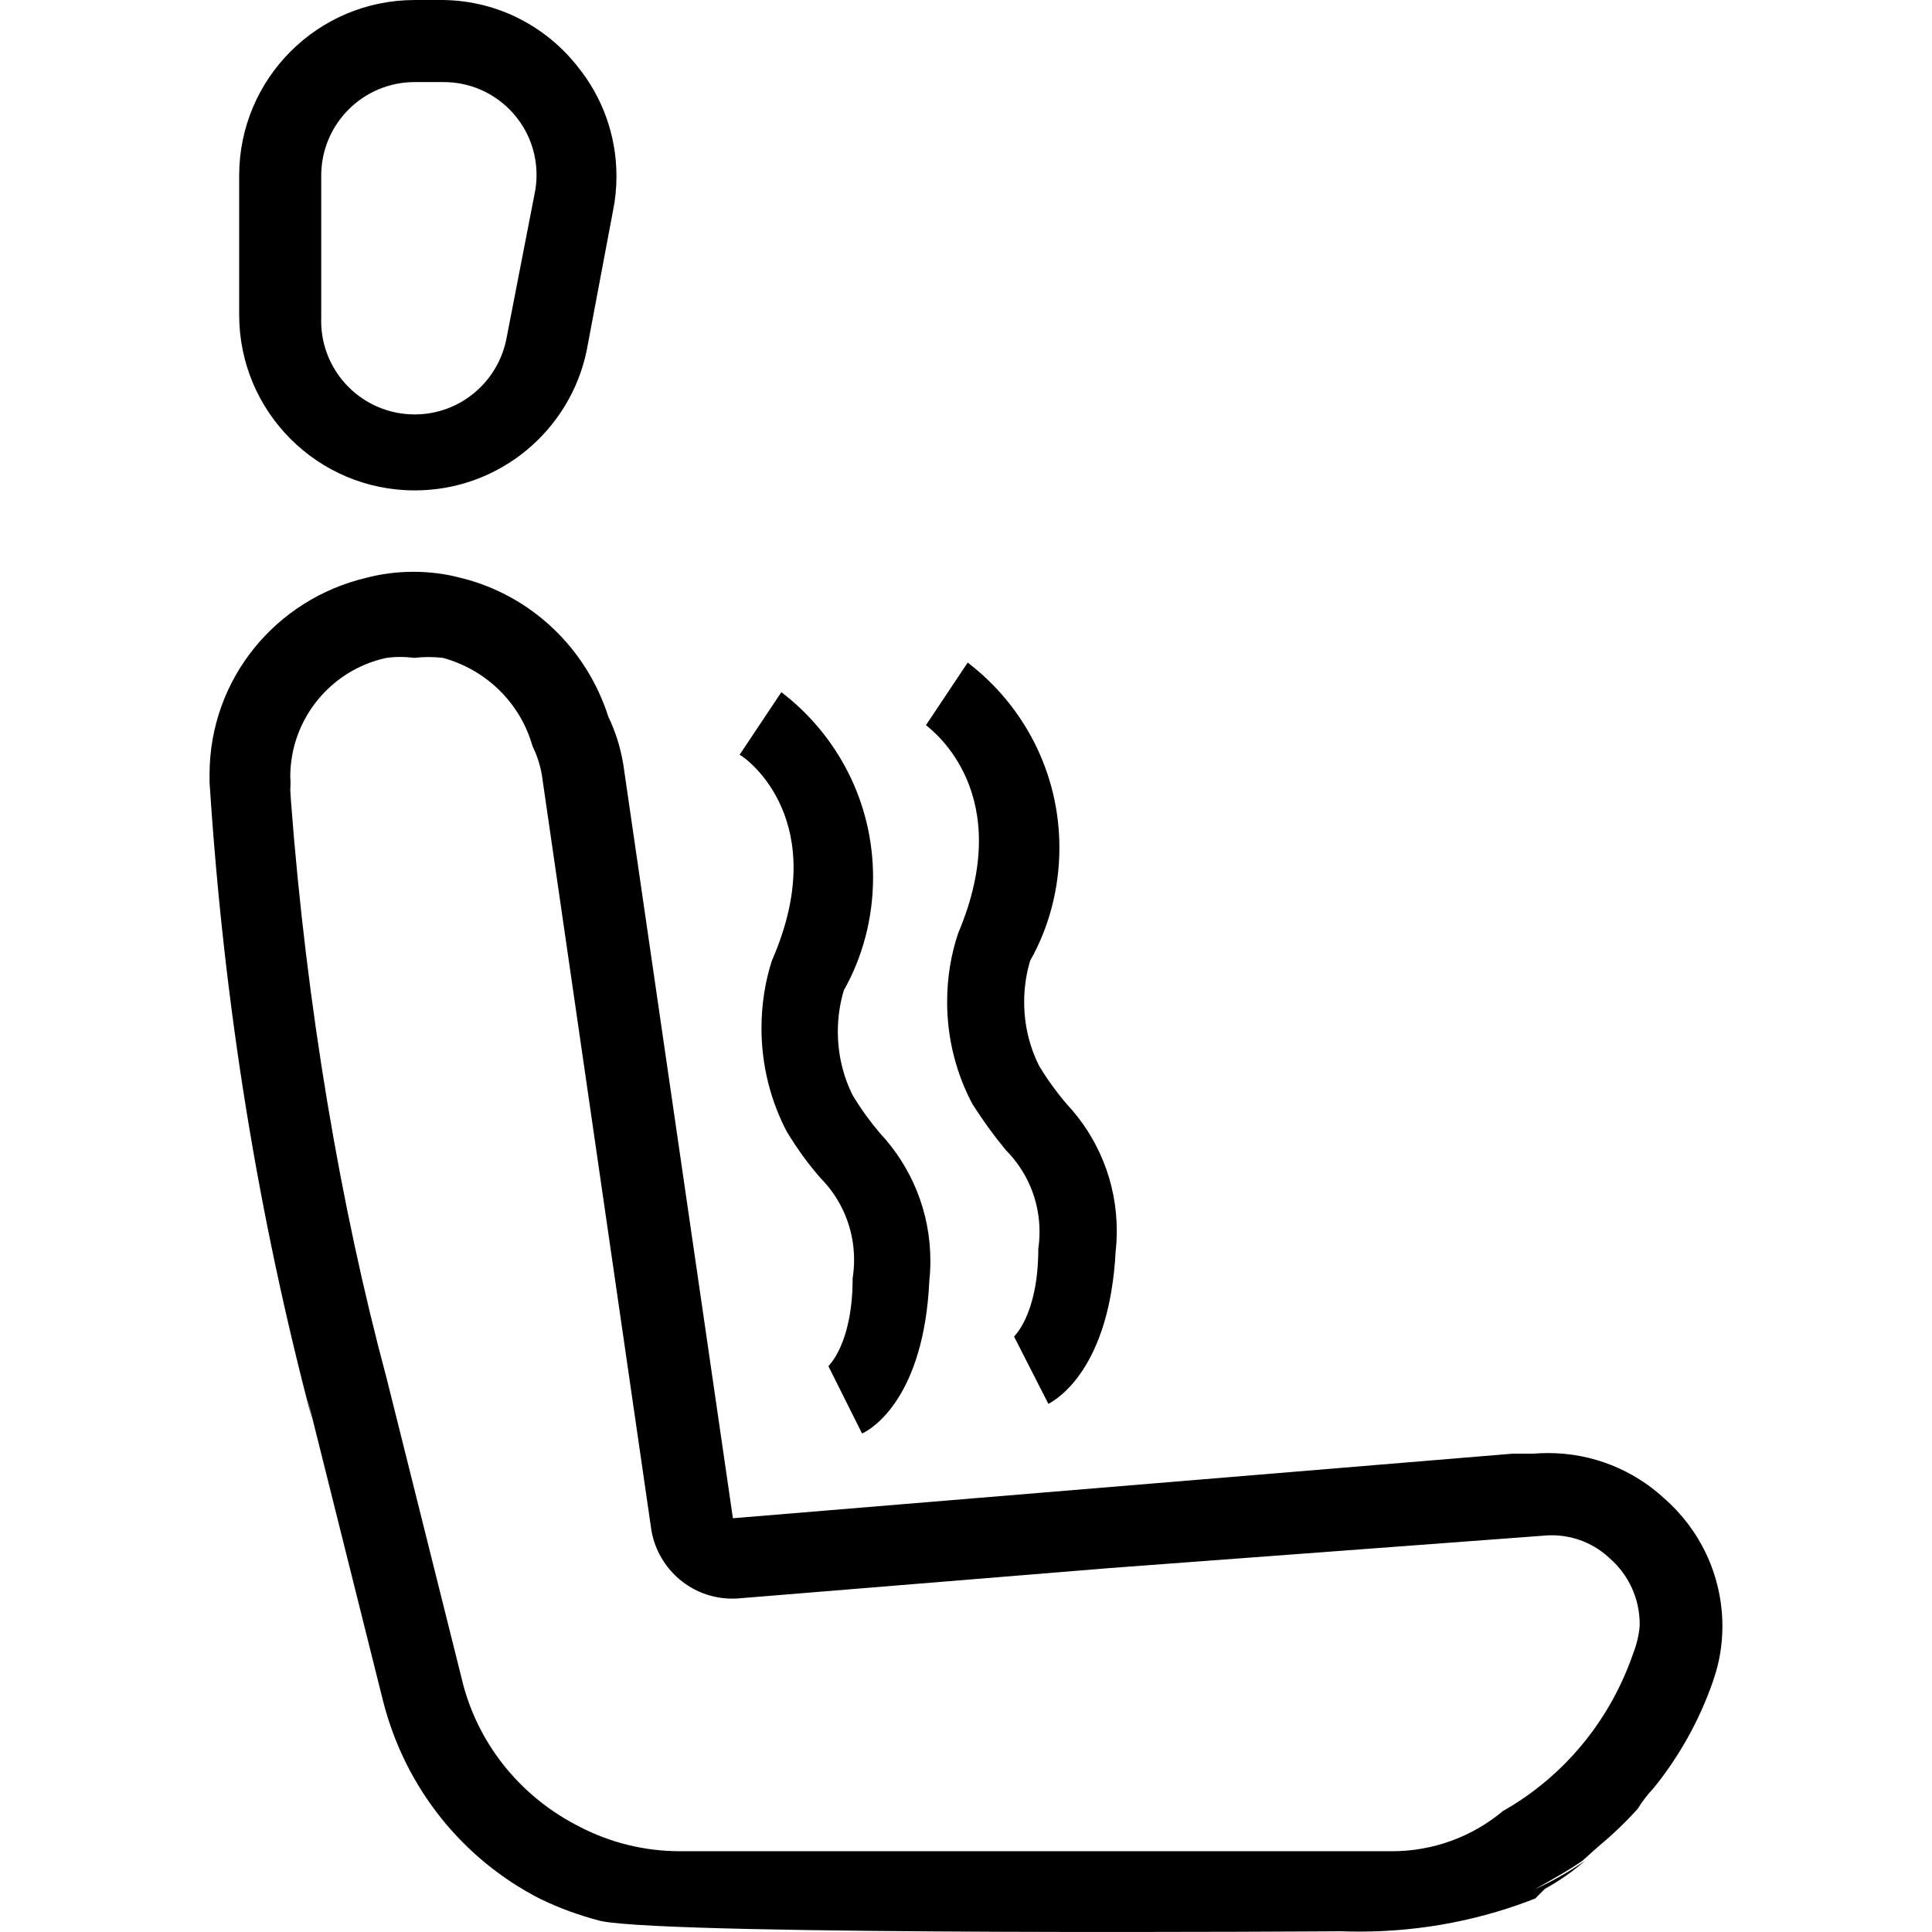 <!-- Generated by IcoMoon.io -->
<svg version="1.1" xmlns="http://www.w3.org/2000/svg" width="512" height="512" viewBox="0 0 512 512">
<title>heated-seat</title>
<path d="M109.909 129.961c0.001 0 0.004 0 0.005 0 22.48 0 41.235-15.942 45.58-37.136l0.052-0.3 6.952-36.901c0.554-2.682 0.87-5.765 0.87-8.922 0-10.966-3.823-21.040-10.209-28.959l0.069 0.088c-8.351-10.71-21.175-17.596-35.616-17.826l-0.037-0.001h-7.665c-25.697 0-46.528 20.831-46.528 46.528v0 36.901c0 25.697 20.832 46.528 46.528 46.528v0zM109.909 21.753h7.487c0.058-0 0.125-0.001 0.193-0.001 13.587 0 24.601 11.014 24.601 24.601 0 1.831-0.2 3.617-0.58 5.334l0.030-0.163-7.309 37.614c-2.032 11.813-12.199 20.688-24.439 20.688-13.685 0-24.779-11.094-24.779-24.779 0-0.317 0.006-0.632 0.017-0.945l-0.001 0.045v-37.614c0-13.685 11.094-24.779 24.779-24.779v0z"></path>
<path d="M440.95 397.005c-8.058-7.398-18.849-11.932-30.699-11.932-1.368 0-2.721 0.060-4.058 0.178l0.173-0.012h-5.526l-206.612 17.113-29.058-199.838c-0.784-4.675-2.149-8.867-4.043-12.754l0.121 0.275c-5.814-18.291-20.483-32.194-38.841-36.821l-0.378-0.081c-3.745-1.018-8.043-1.603-12.478-1.603s-8.734 0.585-12.824 1.681l0.346-0.079c-23.883 5.611-41.413 26.678-41.536 51.862v0.014s0 1.605 0 2.317c3.84 59.737 13.041 115.393 27.218 169.028l-1.369-6.092 20.145 80.577c5.898 23.187 21.254 41.984 41.614 52.377l0.457 0.212c4.482 2.175 9.76 4.125 15.245 5.566l0.621 0.139c20.144 3.922 196.094 2.674 196.094 2.674 1.406 0.055 3.055 0.087 4.712 0.087 16.783 0 32.81-3.24 47.488-9.126l-0.86 0.305 2.496-2.496c4.057-2.247 7.561-4.728 10.762-7.545l-0.067 0.058c-3.789 2.649-8.116 5.147-12.656 7.264l-0.536 0.224c10.501-5.699 19.454-12.774 27.021-21.128l0.076-0.086c1.247-2.016 2.6-3.767 4.114-5.363l-0.014 0.014c6.748-8.261 12.198-17.907 15.844-28.397l0.2-0.661c1.469-4.178 2.318-8.995 2.318-14.010 0-0.088-0-0.176-0.001-0.264v0.014c-0.106-13.433-6.069-25.452-15.456-33.647l-0.053-0.046zM432.928 437.829c-6.144 18.093-18.381 32.758-34.216 41.875l-0.368 0.195c-7.923 6.654-18.233 10.697-29.488 10.697-0.099 0-0.199-0-0.298-0.001h-188.236c-0.015 0-0.033 0-0.051 0-9.541 0-18.543-2.306-26.479-6.392l0.325 0.152c-15.581-7.644-27.114-21.512-31.463-38.274l-0.091-0.41-20.145-80.577c-12.132-45.137-21.178-98.288-25.31-152.813l-0.182-2.993c0.041-0.507 0.066-1.097 0.066-1.694s-0.024-1.186-0.070-1.77l0.005 0.077c0-0.002 0-0.004 0-0.006 0-15.421 10.817-28.315 25.278-31.507l0.214-0.040c1.098-0.156 2.366-0.246 3.654-0.246s2.557 0.089 3.798 0.262l-0.144-0.017c1.15-0.144 2.482-0.226 3.833-0.226s2.683 0.082 3.99 0.242l-0.157-0.016c11.493 3.145 20.394 11.928 23.65 23.114l0.060 0.238c1.109 2.216 1.976 4.786 2.469 7.488l0.027 0.178 29.058 200.373c1.886 10.25 10.751 17.914 21.408 17.914 0.685 0 1.363-0.031 2.031-0.094l-0.086 0.007 98.226-8.022 114.625-8.557c0.704-0.079 1.522-0.123 2.349-0.123 6.004 0 11.457 2.356 15.488 6.193l-0.009-0.009c4.823 4.267 7.848 10.471 7.848 17.383 0 0.156-0.002 0.312-0.005 0.467l0-0.023c-0.221 2.556-0.791 4.916-1.664 7.123l0.060-0.17z"></path>
<path d="M406.188 500.579c5.076-2.341 9.402-4.838 13.476-7.675l-0.284 0.188c4.99-4.373 9.531-8.915 13.762-13.738l0.143-0.166c-7.643 8.439-16.596 15.515-26.57 20.951l-0.527 0.263z"></path>
<path d="M204.567 254.57c-1.754 5.353-2.766 11.512-2.766 17.907 0 10.002 2.474 19.427 6.844 27.695l-0.156-0.324c2.792 4.647 5.735 8.666 8.998 12.399l-0.085-0.099c5.526 5.572 8.94 13.244 8.94 21.714 0 1.712-0.139 3.39-0.407 5.026l0.024-0.178c0 17.827-6.596 23.353-6.418 23.353v0l8.913 17.827c2.852-1.248 16.4-9.805 17.827-40.466 0.179-1.579 0.28-3.409 0.28-5.264 0-13.067-5.057-24.952-13.321-33.807l0.026 0.029c-2.573-3-4.986-6.32-7.12-9.827l-0.189-0.334c-2.476-4.917-3.924-10.716-3.924-16.853 0-3.908 0.588-7.677 1.679-11.226l-0.071 0.271c4.865-8.619 7.732-18.925 7.732-29.901 0-19.951-9.472-37.69-24.164-48.964l-0.147-0.108-11.053 16.579c2.139 1.070 24.601 17.827 8.556 54.549z"></path>
<path d="M253.948 247.261c-1.869 5.446-2.949 11.721-2.949 18.249 0 9.887 2.477 19.197 6.845 27.341l-0.152-0.31c2.959 4.668 5.894 8.68 9.067 12.49l-0.154-0.19c5.49 5.538 8.88 13.163 8.88 21.581 0 1.569-0.118 3.11-0.345 4.615l0.021-0.17c0 17.827-6.596 23.353-6.418 23.353v0l9.091 17.827c2.674-1.426 16.223-9.805 17.827-40.466 0.188-1.616 0.296-3.49 0.296-5.387 0-13.030-5.065-24.877-13.334-33.68l0.024 0.026c-2.574-3-4.986-6.32-7.12-9.827l-0.189-0.334c-2.476-4.917-3.925-10.716-3.925-16.853 0-3.908 0.587-7.677 1.678-11.226l-0.072 0.27c4.865-8.619 7.732-18.925 7.732-29.901 0-19.951-9.472-37.69-24.164-48.964l-0.147-0.108-11.053 16.579c1.961 1.605 24.066 18.362 8.556 55.084z"></path>
</svg>
